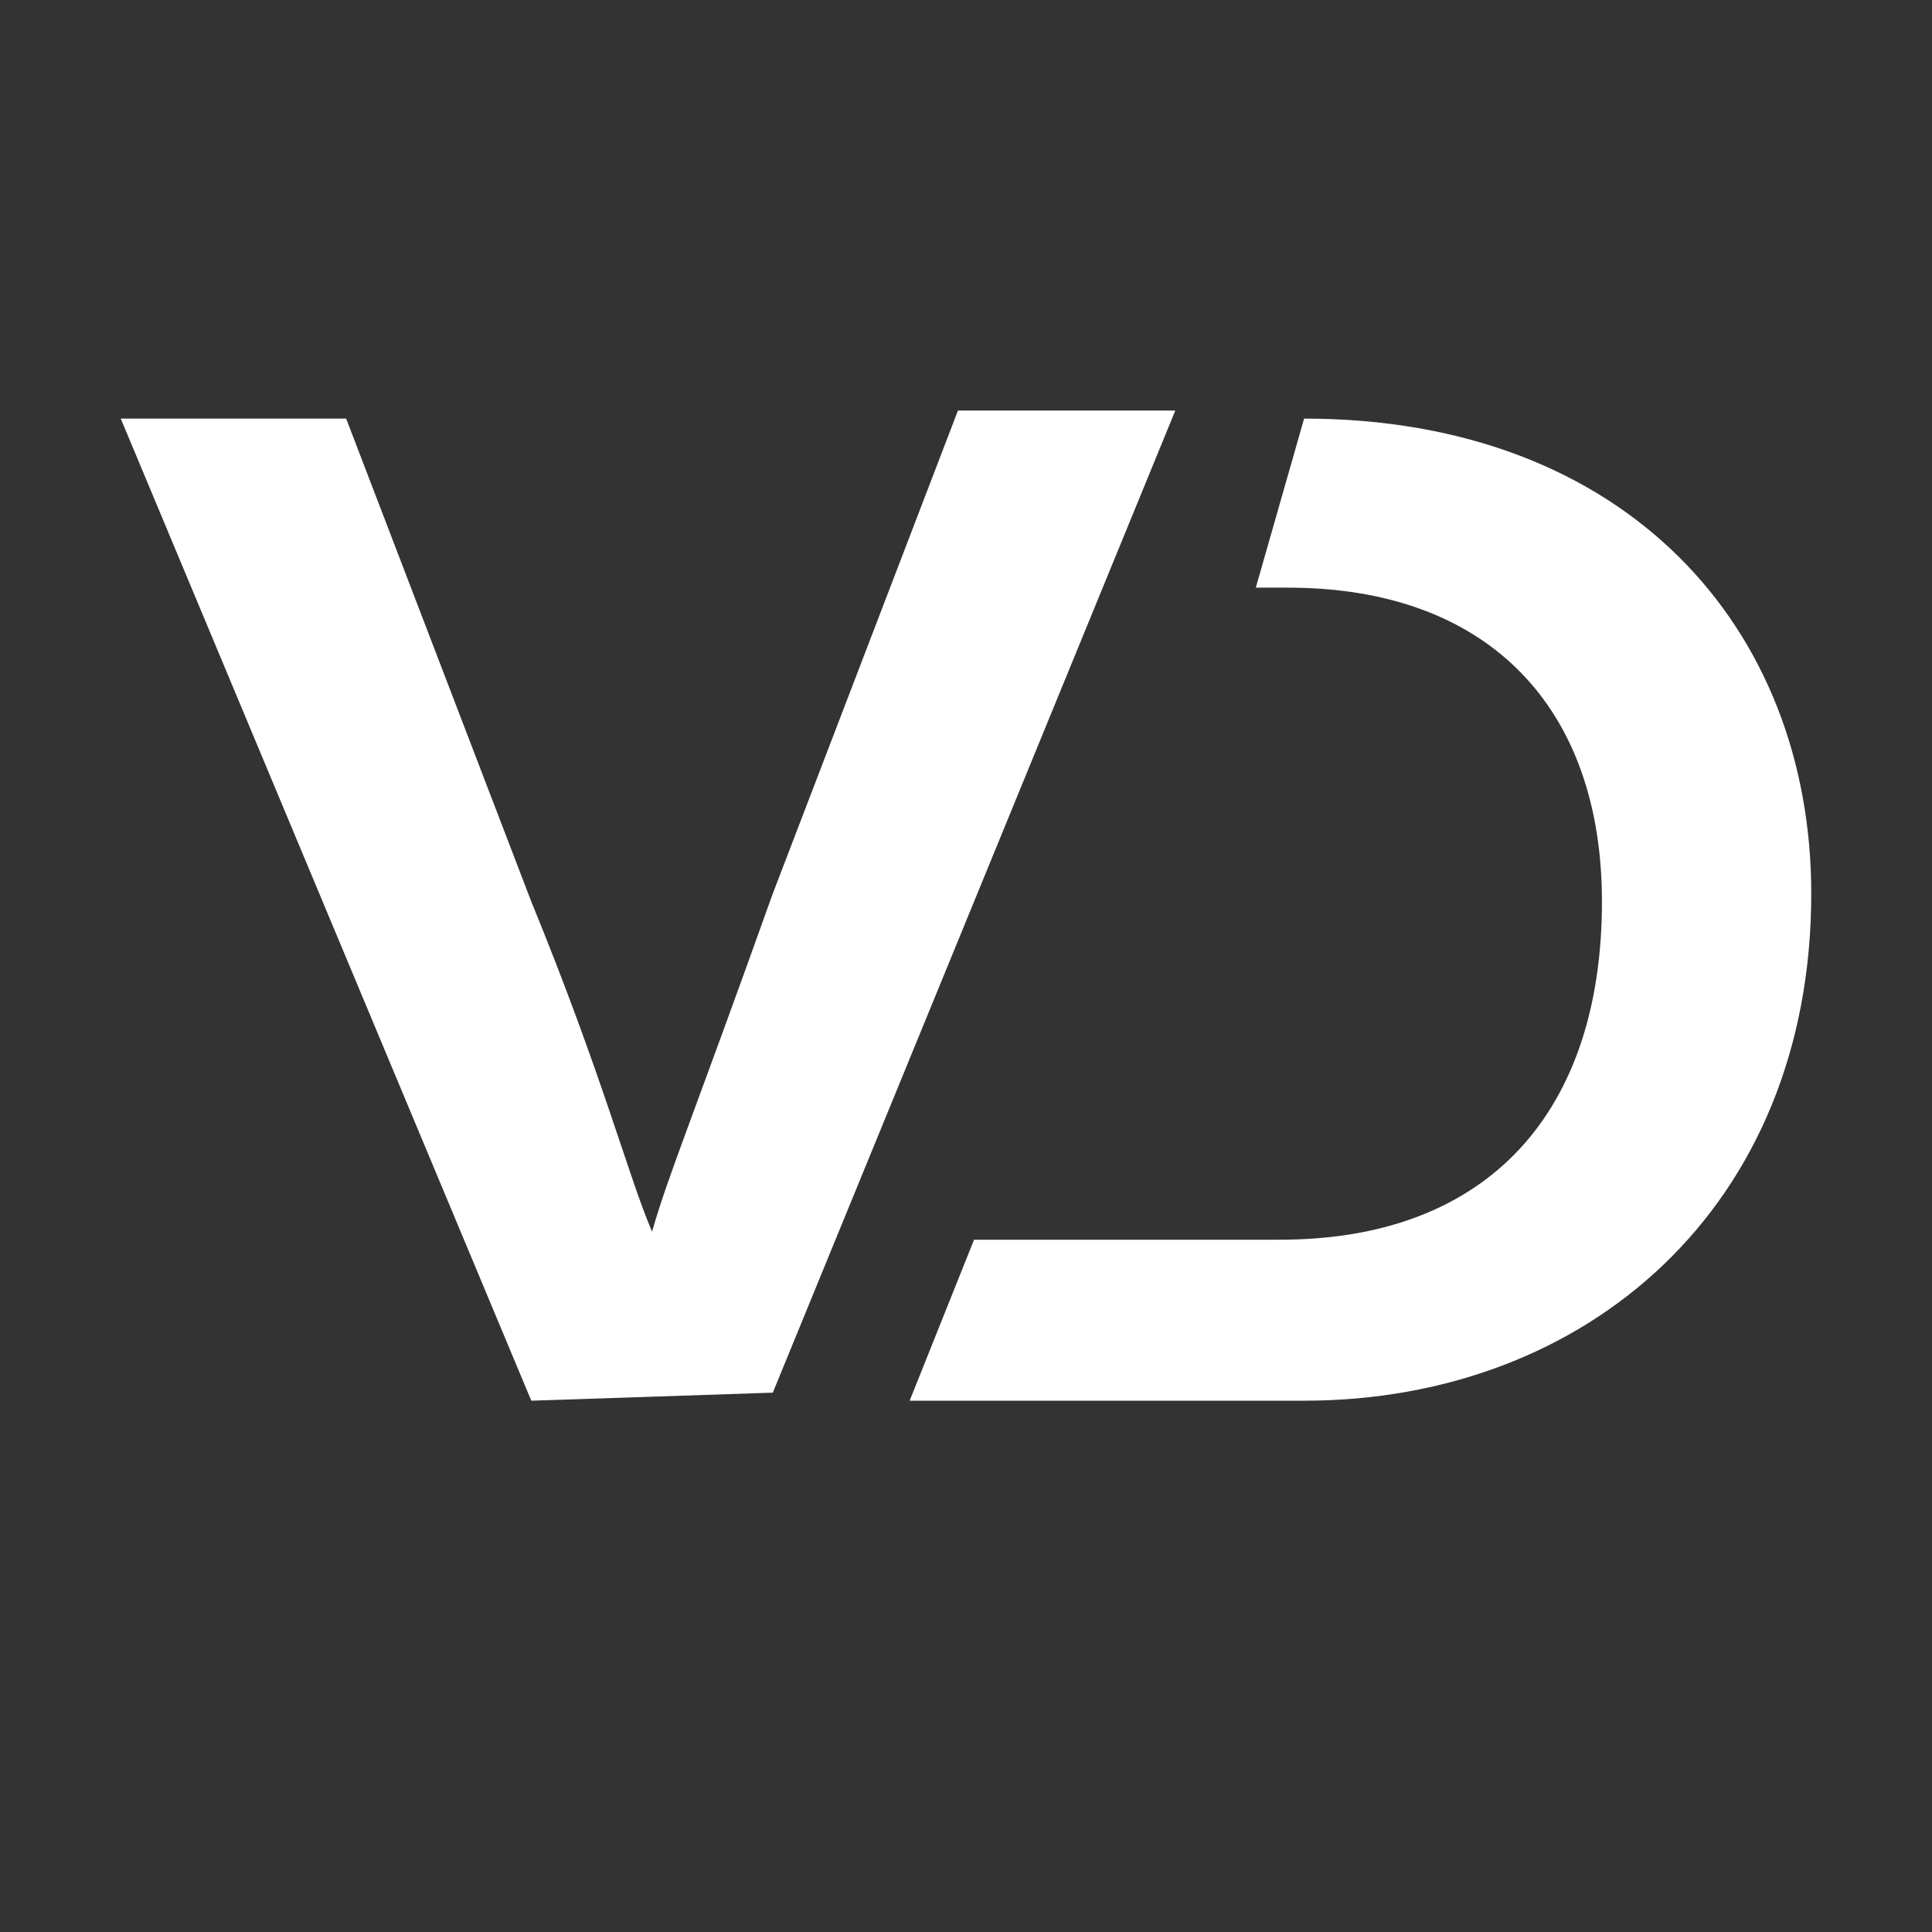 <svg xml:space="preserve" style="enable-background:new 0 0 24 24;" viewBox="0 0 24 24" y="0px" x="0px" xmlns:xlink="http://www.w3.org/1999/xlink" xmlns="http://www.w3.org/2000/svg" id="Ebene_1" version="1.1">
<rect x="0" y="0" width="24" height="24" fill="#333333" stroke="none"/>
<style type="text/css">
	.st0{fill-rule:evenodd;clip-rule:evenodd;fill:#FFFFFF;}
</style>
<g>
	<path d="M6.6,17.4L1.5,5.2h2.8l2.3,6c0.9,2.2,1.2,3.4,1.5,4.1l0,0c0.2-0.7,0.5-1.4,1.5-4.2l2.3-6h2.7l-5,12.2L6.6,17.4
		L6.6,17.4z" class="st0"></path>
	<path d="M16.2,5.2c4,0,6.3,2.6,6.3,5.9c0,3.9-2.8,6.3-6.3,6.3h-4.9l0.8-2h3.8c2.6,0,4-1.6,4-4.2c0-2.4-1.4-3.9-3.9-3.9
		h-0.4L16.2,5.2L16.2,5.2z" class="st0"></path>
</g>
</svg>
